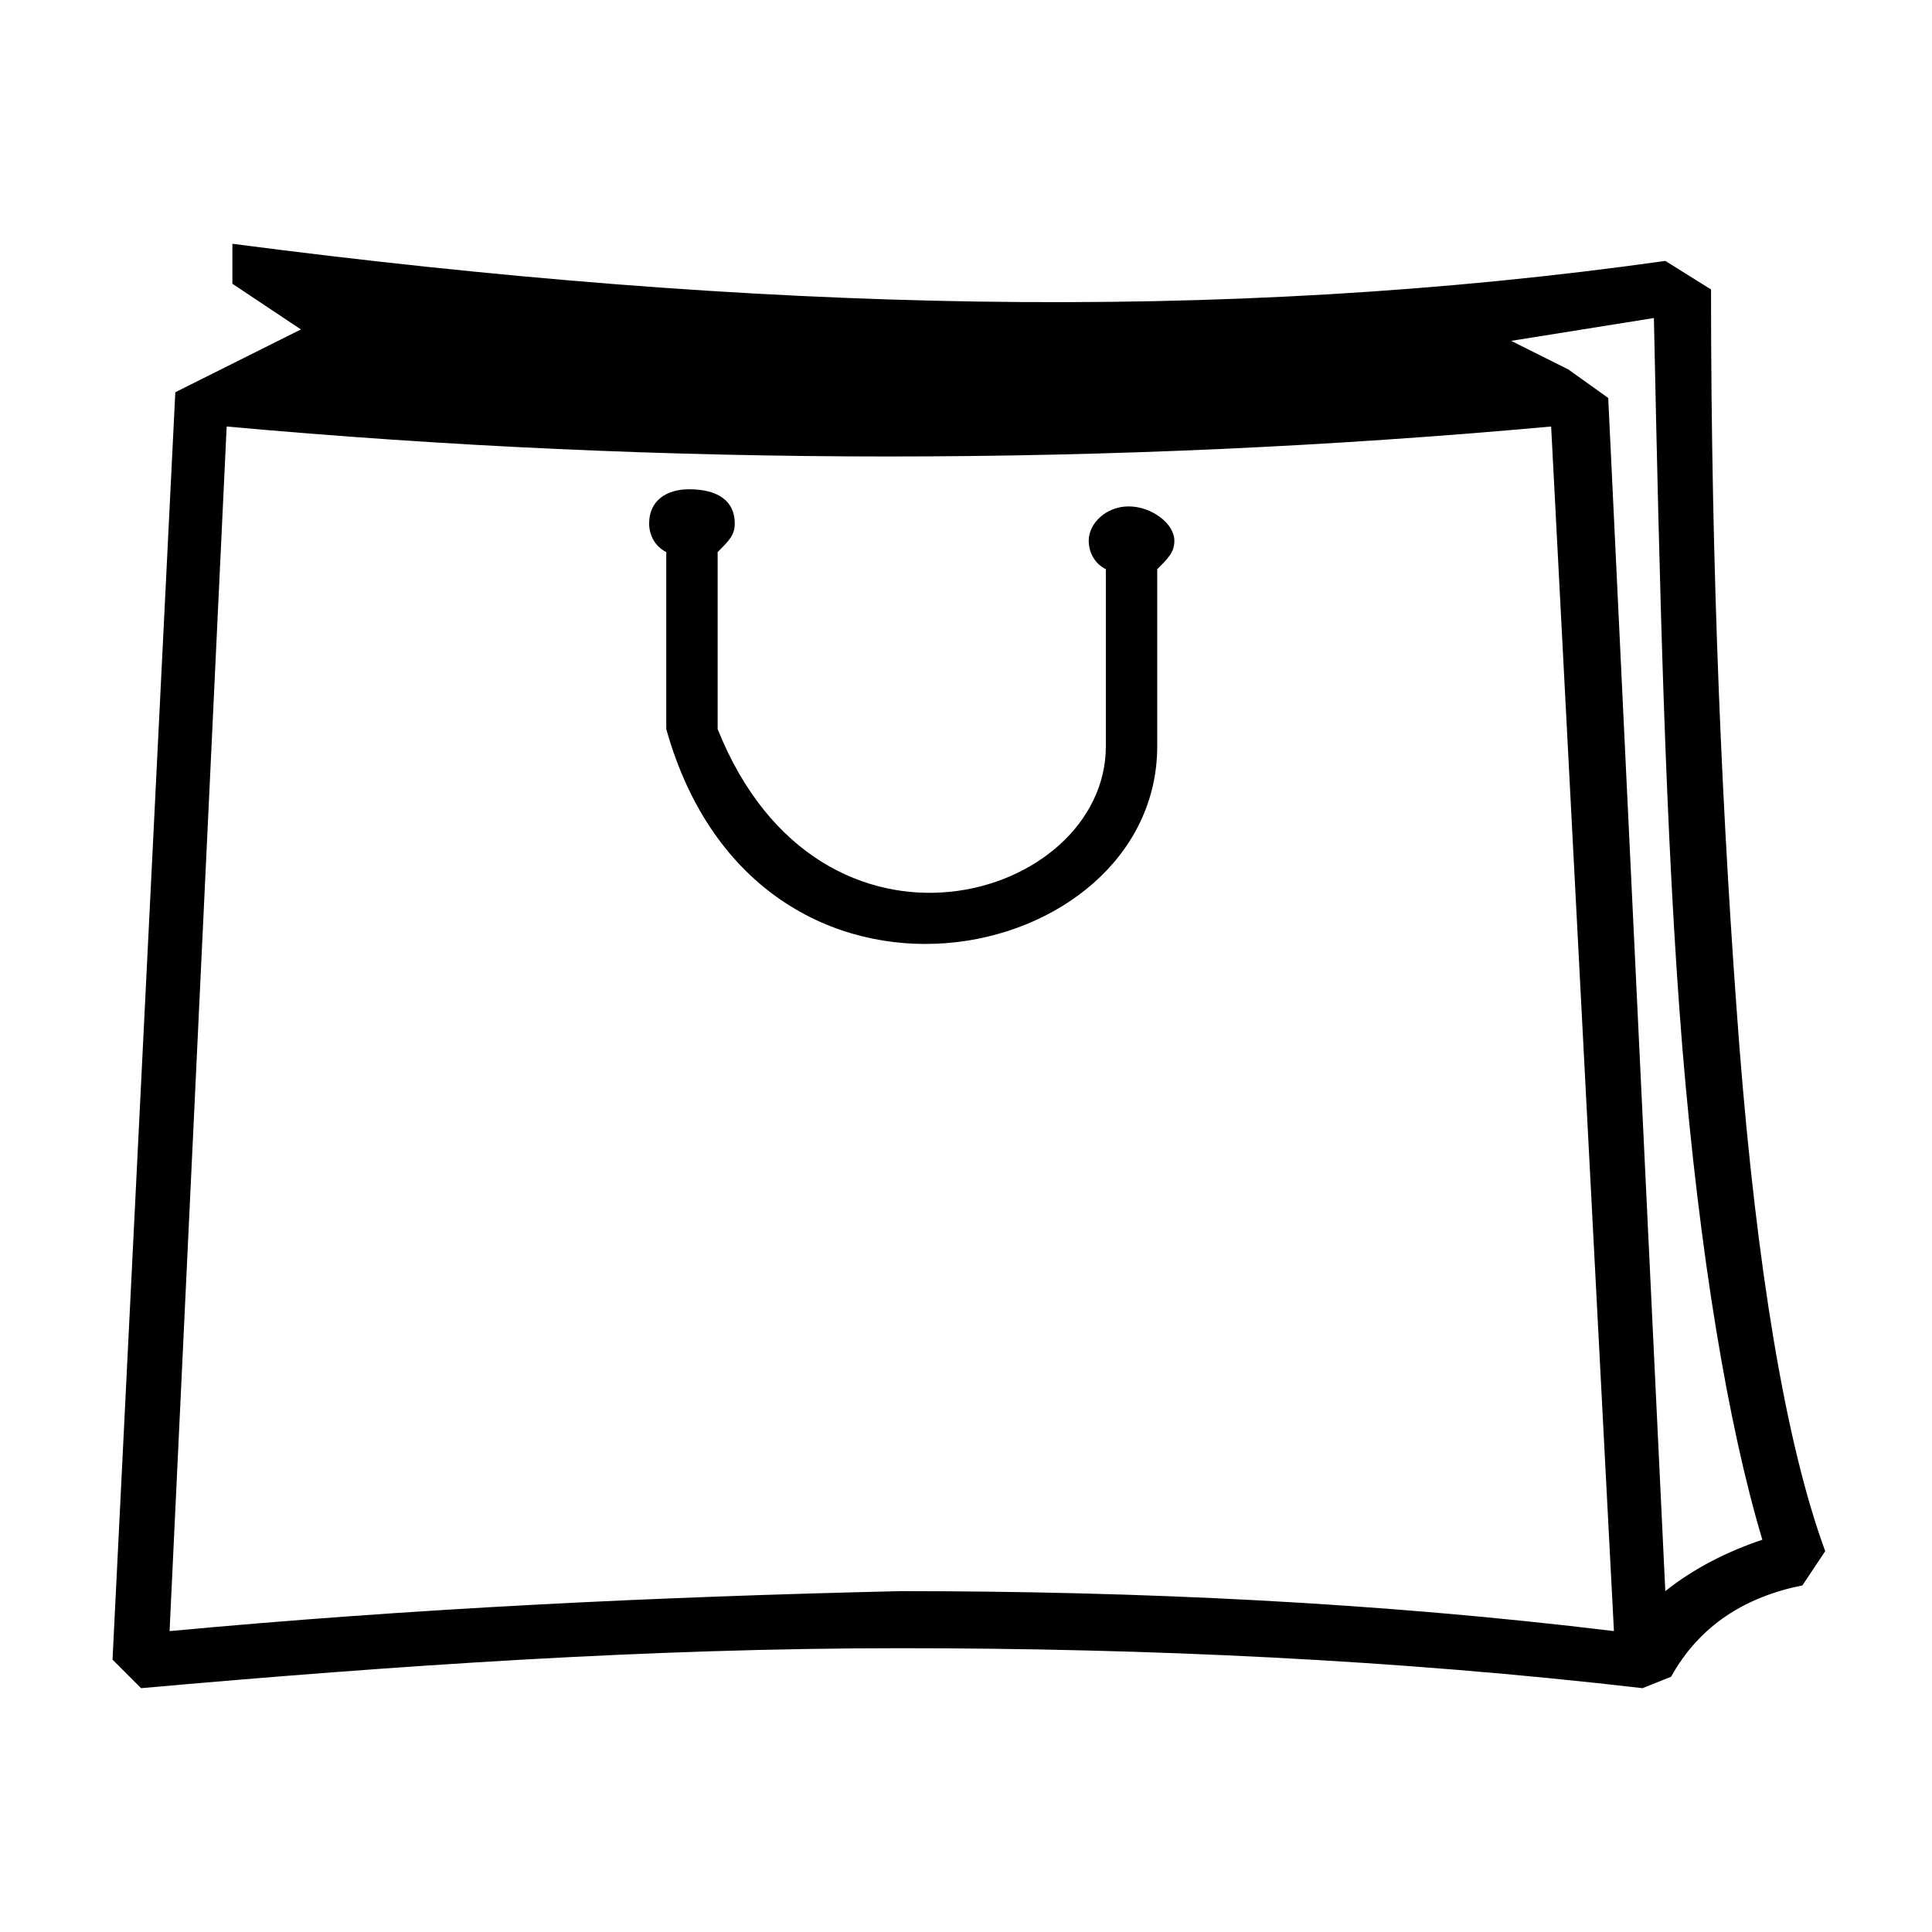 <?xml version="1.0" encoding="UTF-8"?>
<!-- The Best Svg Icon site in the world: iconSvg.co, Visit us! https://iconsvg.co -->
<svg fill="#000000" width="800px" height="800px" version="1.1" viewBox="144 144 512 512" xmlns="http://www.w3.org/2000/svg">
 <path d="m223.74 231.3-18.156-12.105v-10.59c139.19 18.156 261.74 21.18 379.75 4.539l12.105 7.566c0 75.648 3.027 142.21 7.566 201.22 4.539 57.492 12.105 104.39 22.695 133.14l-6.051 9.078c-15.129 3.027-27.234 10.59-34.797 24.207l-7.566 3.027c-65.055-7.566-131.62-10.59-196.68-10.59-66.57 0-133.14 4.539-201.22 10.59l-7.566-7.566 16.641-335.87 33.285-16.641zm226.94 110.45v-46.902c3.027-3.027 4.539-4.539 4.539-7.566 0-4.539-6.051-9.078-12.105-9.078-6.051 0-10.59 4.539-10.59 9.078 0 3.027 1.512 6.051 4.539 7.566v46.902c0 40.848-75.648 63.543-102.88-4.539v-46.902c3.027-3.027 4.539-4.539 4.539-7.566 0-6.051-4.539-9.078-12.105-9.078-6.051 0-10.59 3.027-10.59 9.078 0 3.027 1.512 6.051 4.539 7.566v46.902c24.207 86.238 130.11 63.543 130.11 4.539zm131.62-113.47-37.824 6.051 15.129 7.566 10.59 7.566 15.129 316.2c7.566-6.051 16.641-10.59 25.719-13.617-9.078-30.258-16.641-75.648-21.18-130.11-4.539-55.98-6.051-122.55-7.566-193.66zm-10.59 347.98-16.641-319.23c-116.5 10.59-234.51 10.59-351 0l-15.129 319.23c65.055-6.051 128.6-9.078 193.66-10.59 63.543 0 127.09 3.027 189.12 10.59z" fill-rule="evenodd"/>
</svg>